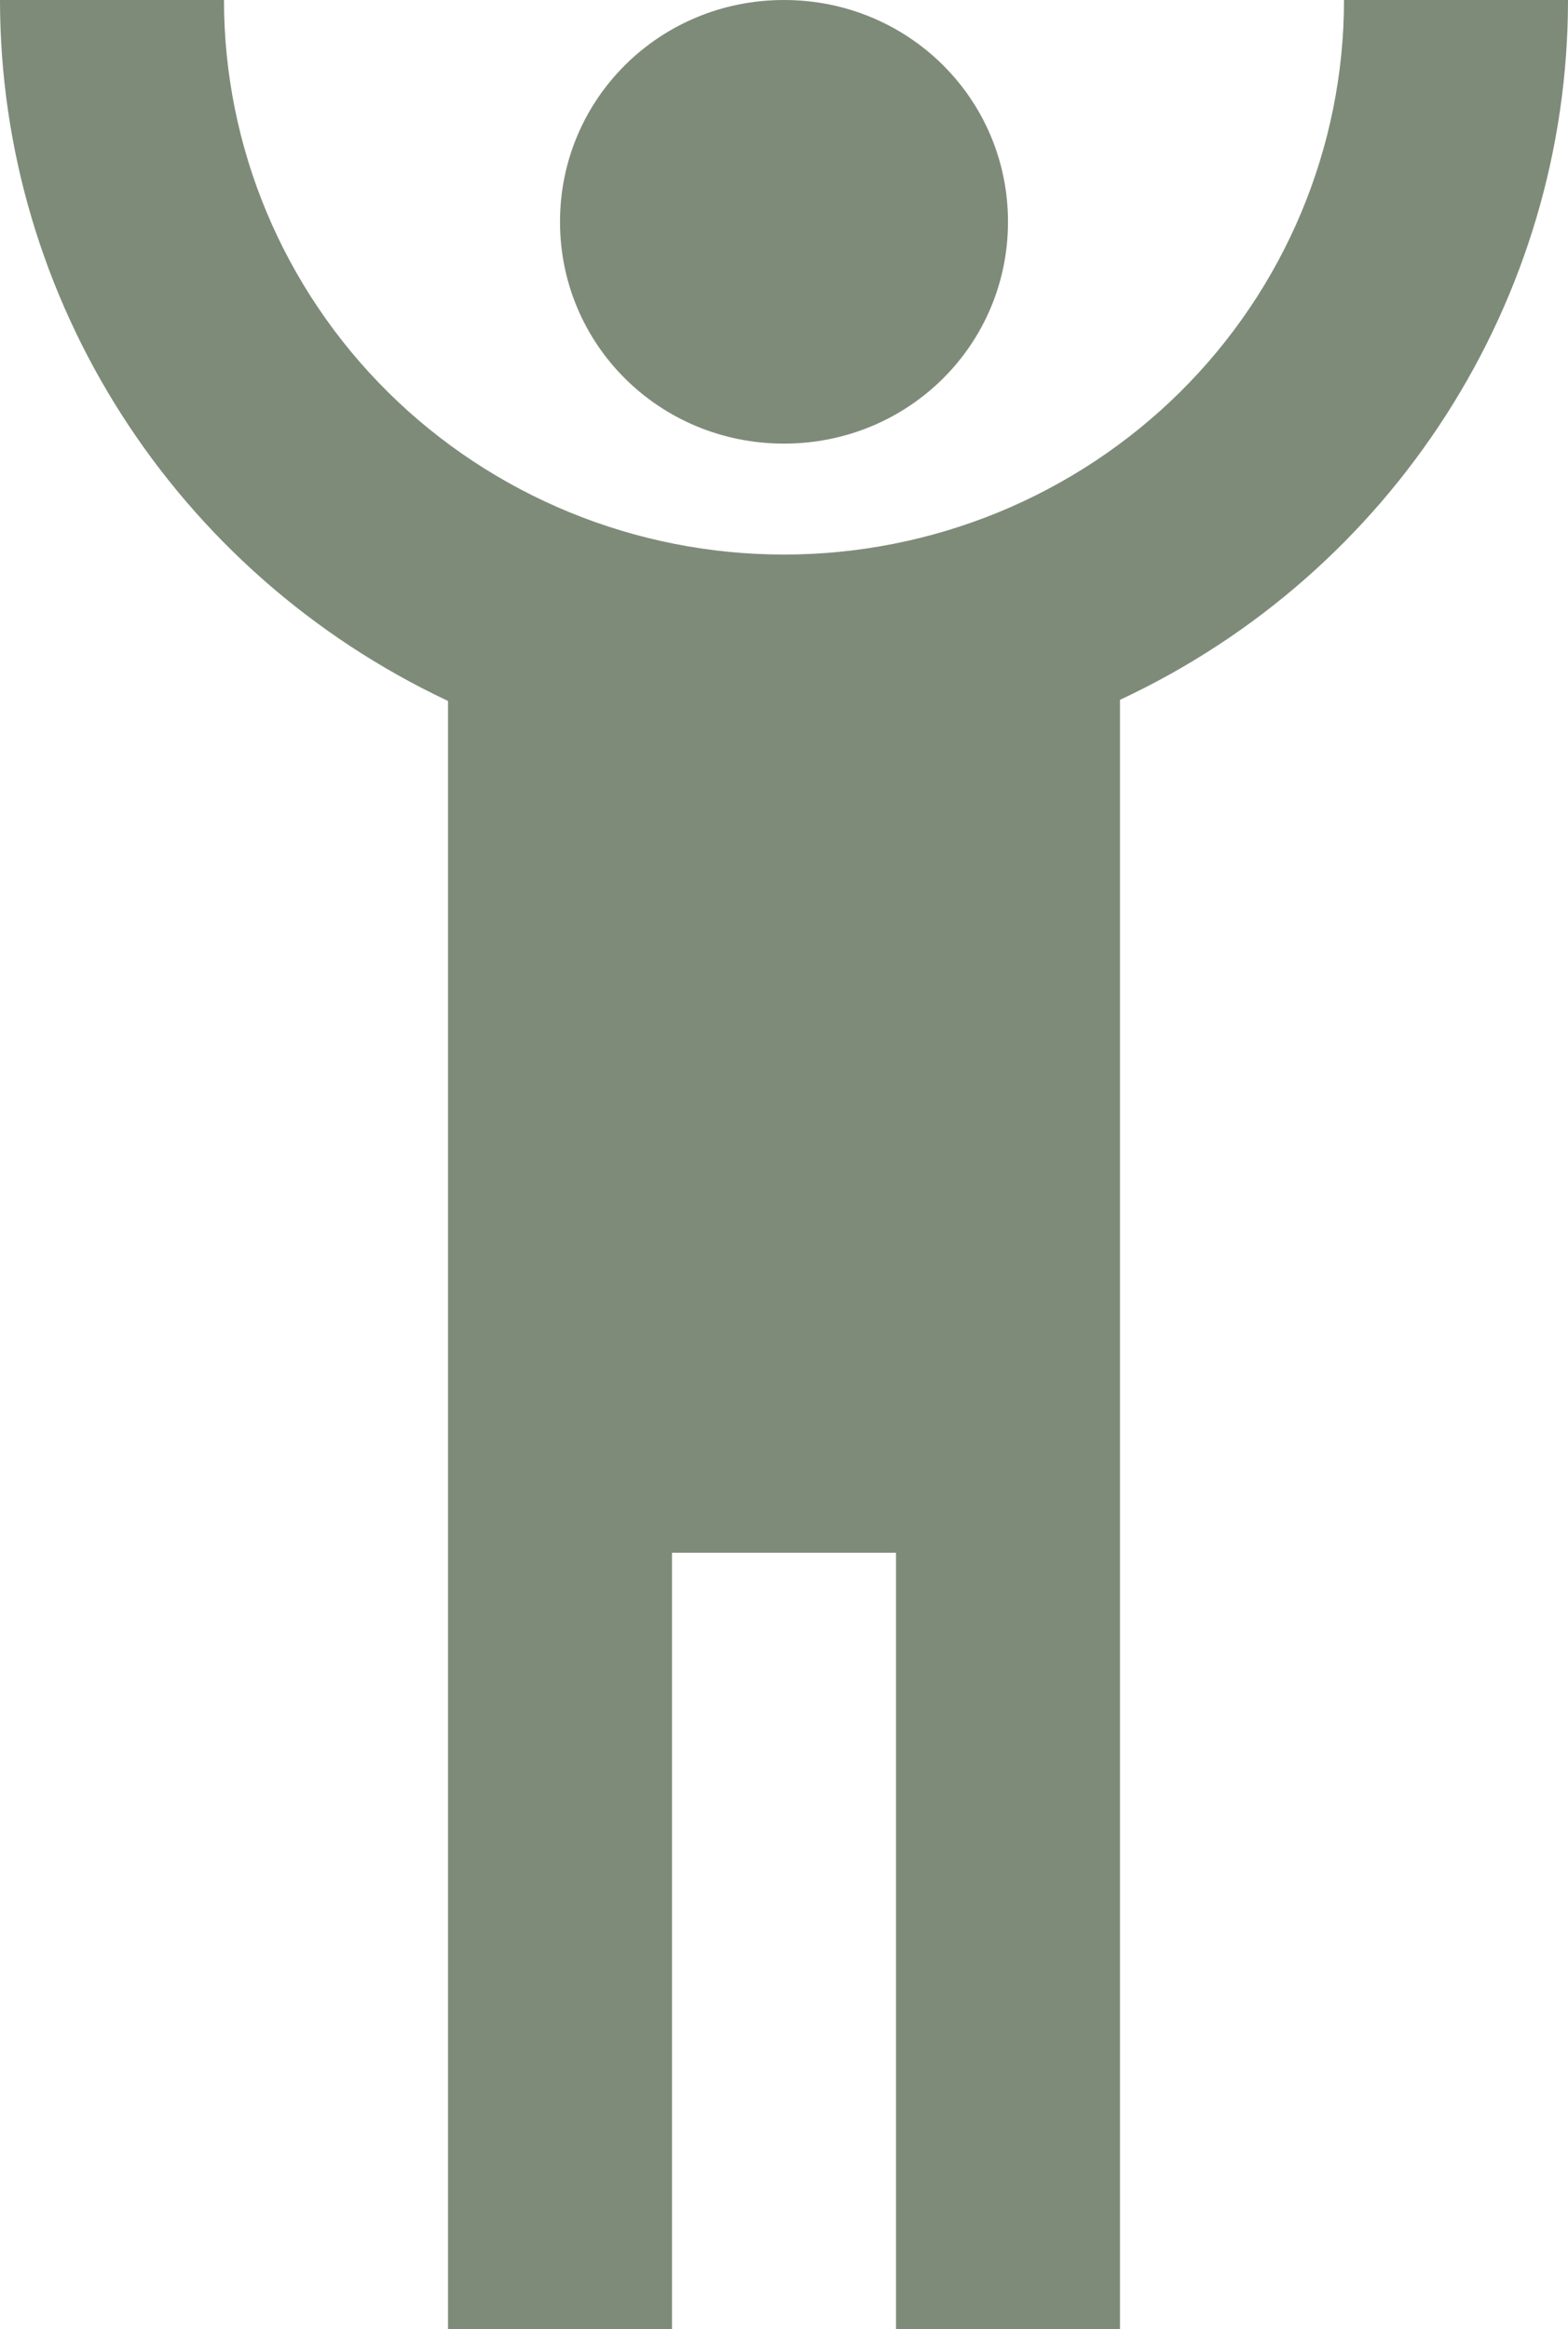 <?xml version="1.0" encoding="UTF-8"?> <svg xmlns="http://www.w3.org/2000/svg" width="33" height="49" viewBox="0 0 33 49" fill="none"> <path d="M0 0C0 6.3 3.677 12.04 9.429 14.747V49H14.143V32.667H18.857V49H23.571V14.723C29.323 12.04 33 6.3 33 0H28.286C28.286 3.094 27.044 6.062 24.834 8.25C23.739 9.333 22.44 10.192 21.01 10.779C19.58 11.365 18.048 11.667 16.5 11.667C13.374 11.667 10.377 10.438 8.166 8.25C5.956 6.062 4.714 3.094 4.714 0H0ZM16.5 0C13.884 0 11.786 2.077 11.786 4.667C11.786 7.257 13.884 9.333 16.5 9.333C19.116 9.333 21.214 7.257 21.214 4.667C21.214 2.077 19.116 0 16.5 0Z" fill="#7E8B79"></path> </svg> 